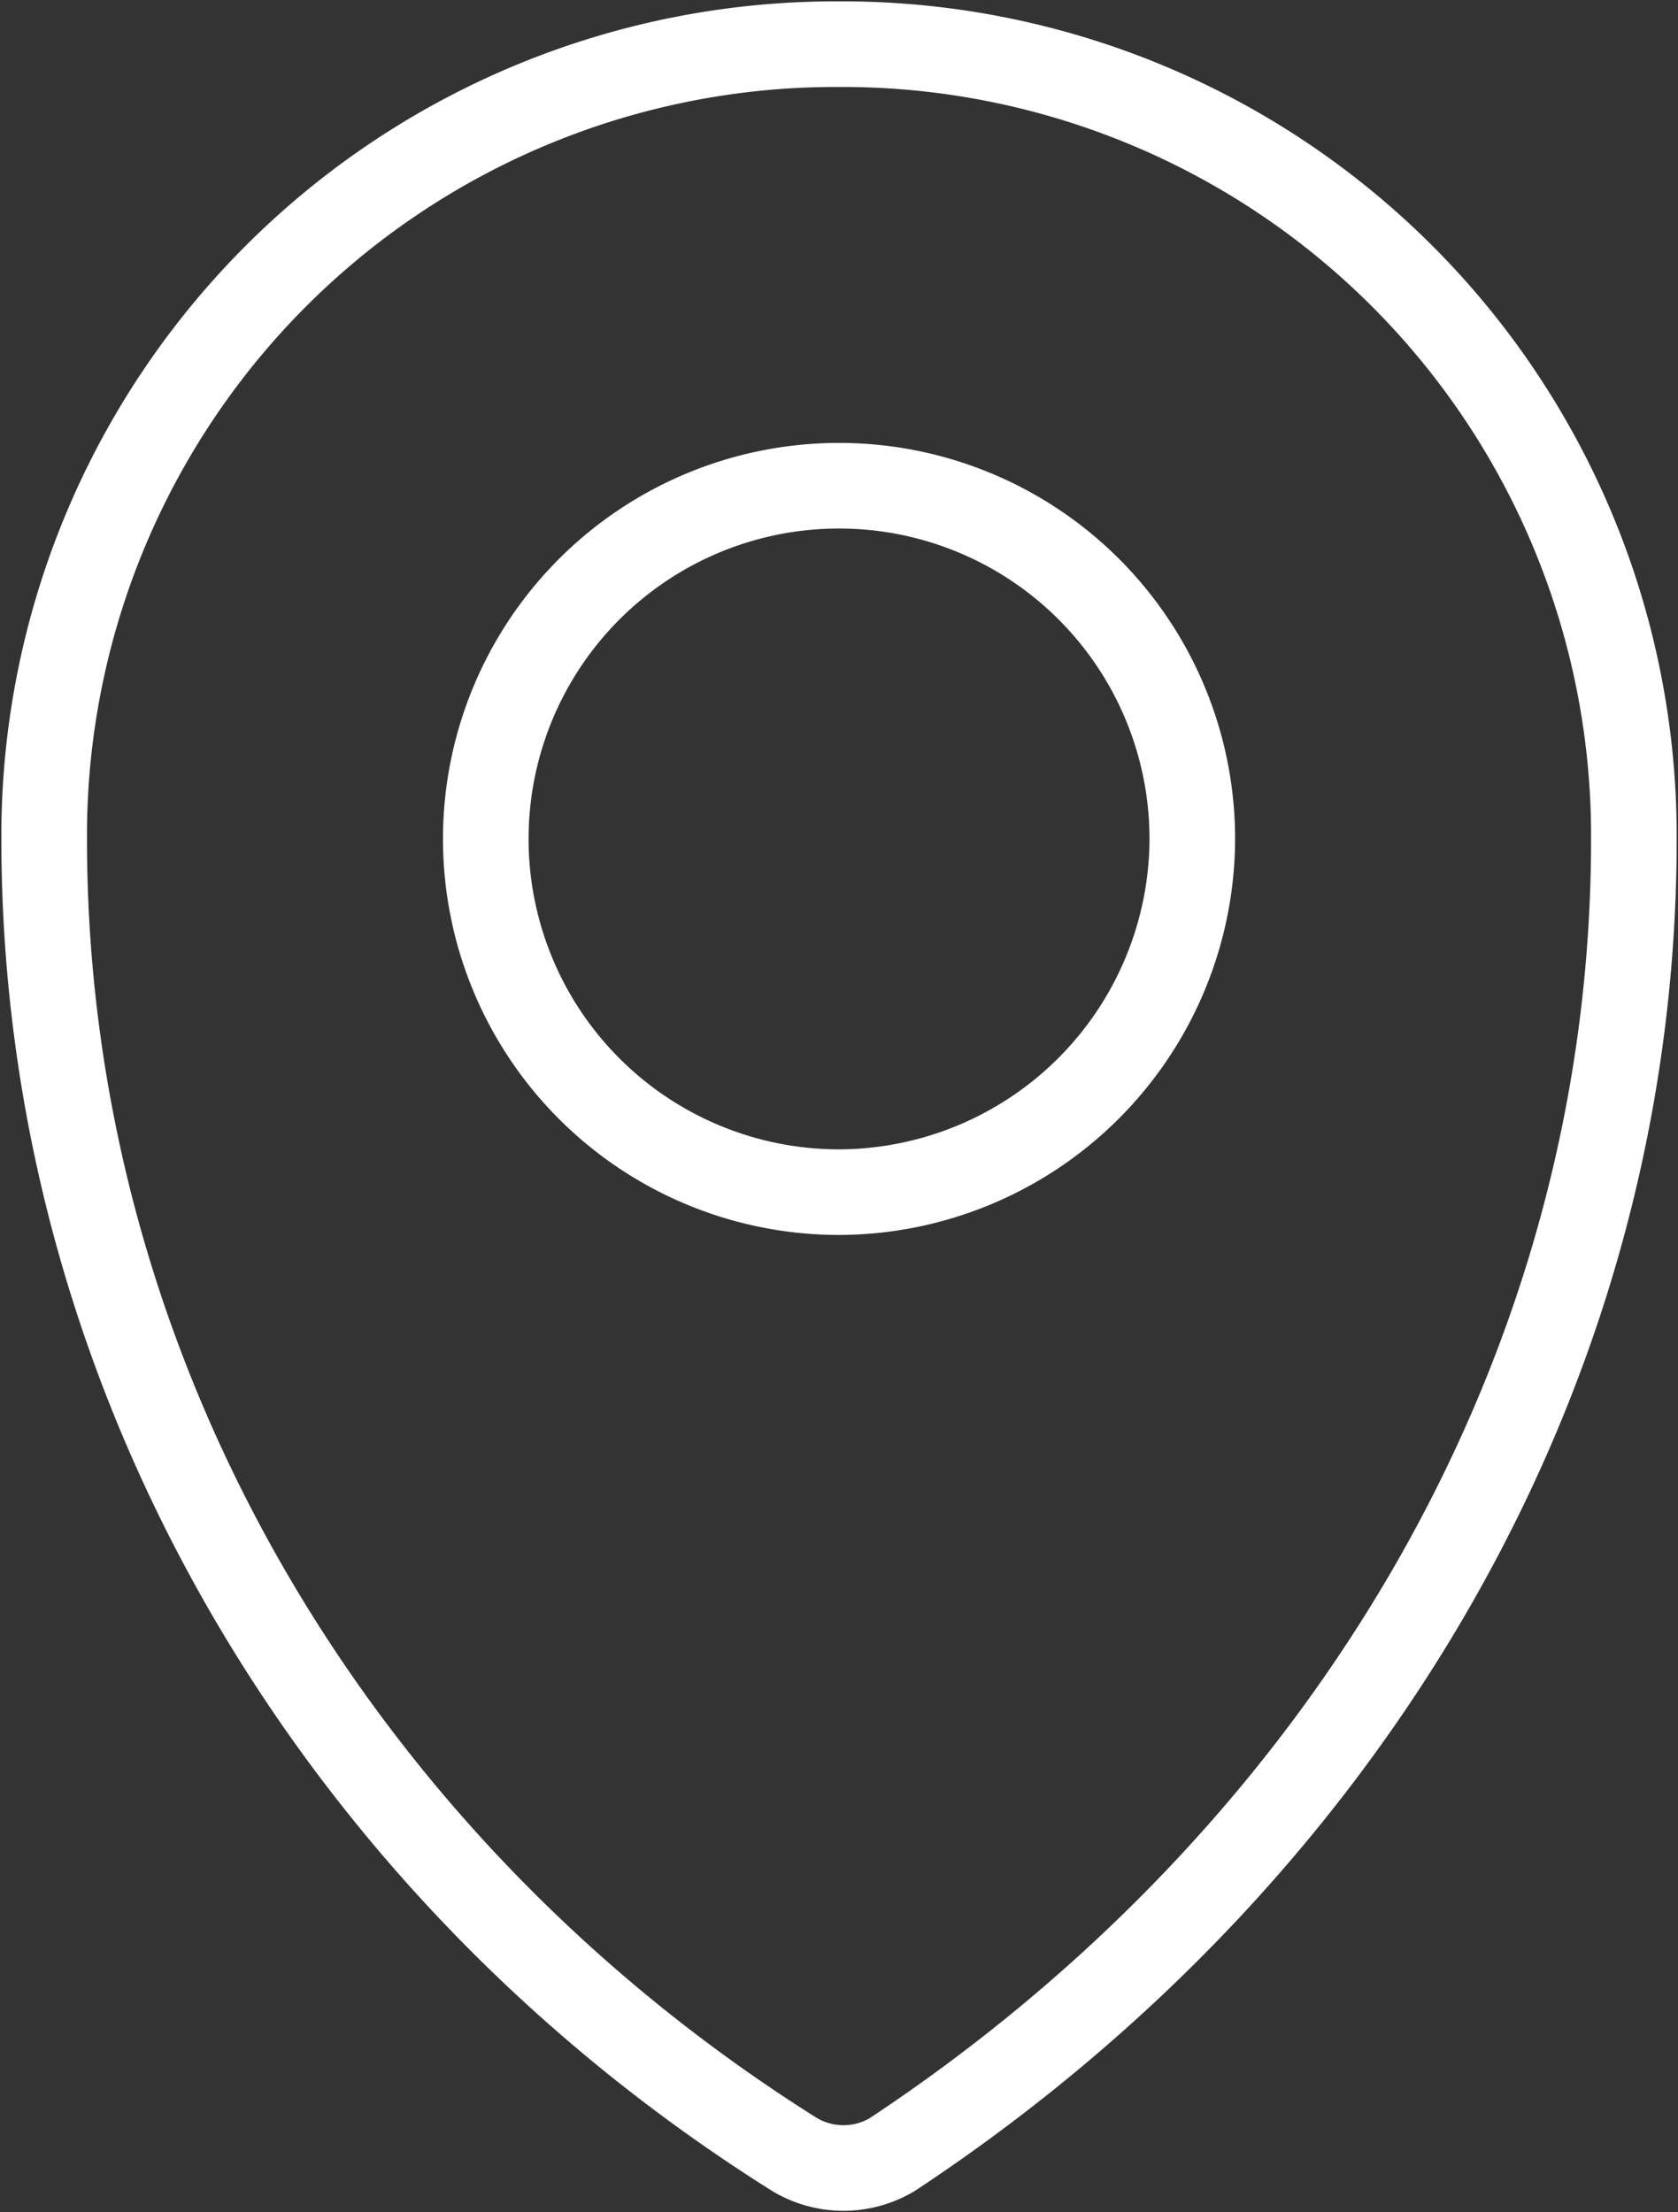<svg id="Group_4" data-name="Group 4" xmlns="http://www.w3.org/2000/svg" xmlns:xlink="http://www.w3.org/1999/xlink" width="39.202" height="51.685" viewBox="0 0 39.202 51.685">
  <rect x="0" y="0" width="39.202" height="51.685" fill="#333333" stroke="none"/>
  <defs>
    <clipPath id="clip-path">
      <rect id="Rectangle_4" data-name="Rectangle 4" width="39.202" height="51.685" fill="none" stroke="#707070" stroke-width="2"/>
    </clipPath>
  </defs>
  <g id="Group_3" data-name="Group 3" transform="translate(0 0)" clip-path="url(#clip-path)">
    <path id="Path_2" data-name="Path 2" d="M19.07.5A18.492,18.492,0,0,0,.5,19.07c0,12.792,7.015,24.14,17.538,30.743a2.227,2.227,0,0,0,2.27,0C30.624,43,37.639,31.862,37.639,19.07A18.492,18.492,0,0,0,19.07.5Zm0,26.823a8.253,8.253,0,1,1,8.253-8.253A8.277,8.277,0,0,1,19.07,27.323Z" transform="translate(0.532 0.532)" fill="none" stroke="#fff" stroke-miterlimit="10" stroke-width="2"/>
  </g>
</svg>
